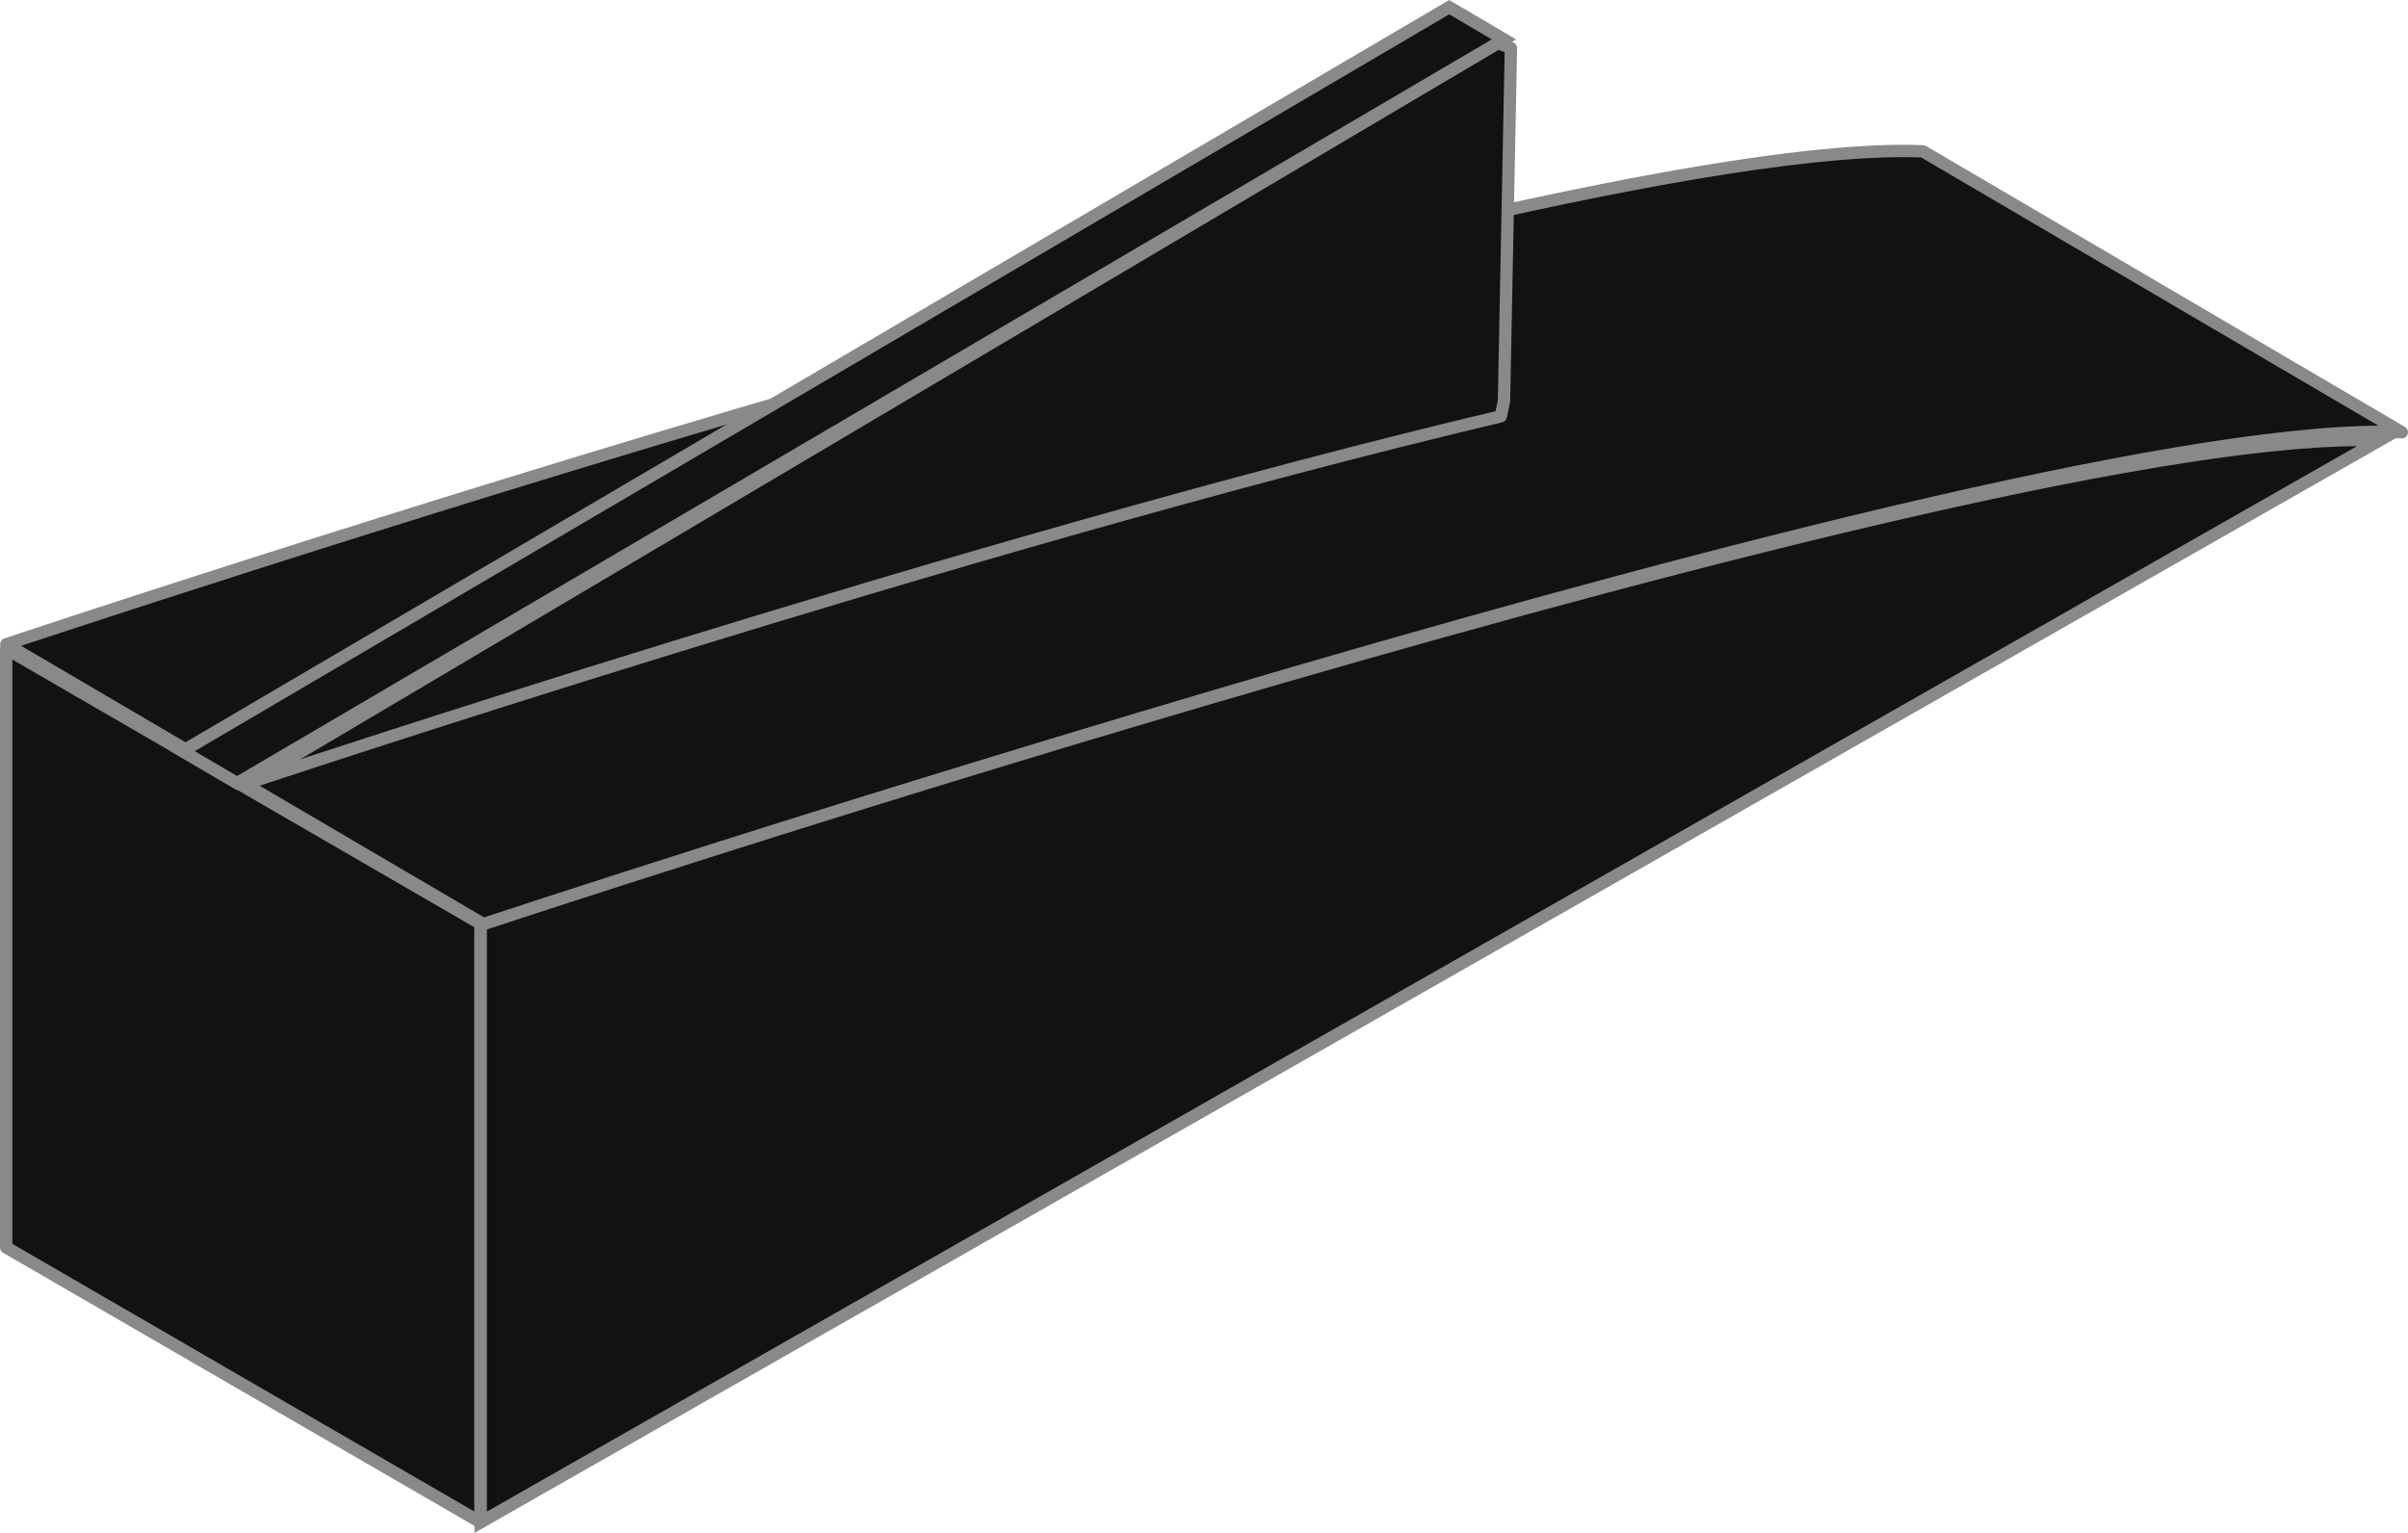 <?xml version="1.0" encoding="utf-8"?>
<!-- Generator: Adobe Illustrator 23.0.2, SVG Export Plug-In . SVG Version: 6.00 Build 0)  -->
<svg version="1.1" id="Layer_1" xmlns="http://www.w3.org/2000/svg" xmlns:xlink="http://www.w3.org/1999/xlink" x="0px" y="0px"
	 width="194.82px" height="124.05px" viewBox="0 0 194.82 124.05" style="enable-background:new 0 0 194.82 124.05;"
	 xml:space="preserve">
<style type="text/css">
	.st0{fill:#121212;stroke:#898989;stroke-linejoin:round;stroke-miterlimit:10;}
	.st1{fill:#121212;stroke:#898989;stroke-miterlimit:10;}
</style>
<polygon class="st0" points="0.5,52.51 0.5,100.95 38.89,123.2 38.89,74.76 "/>
<path class="st0" d="M194.32,34.98C162.35,33.64,39.25,74.87,39.25,74.87L0.51,52.14c0,0,123.1-41.23,155.07-39.89L194.32,34.98
	L194.32,34.98z"/>
<path class="st1" d="M192.52,35.64C160.85,34.32,38.89,74.86,38.89,74.86v48.33L192.52,35.64L192.52,35.64z"/>
<path class="st0" d="M121.19,3.48L20.05,63.38c0,0,58.2-19.48,101.37-29.69l0.26-1.21l0.56-28.59L121.19,3.48z"/>
<polygon class="st1" points="121.68,3.19 117.25,0.58 14.77,60.79 19.18,63.38 "/>
</svg>
